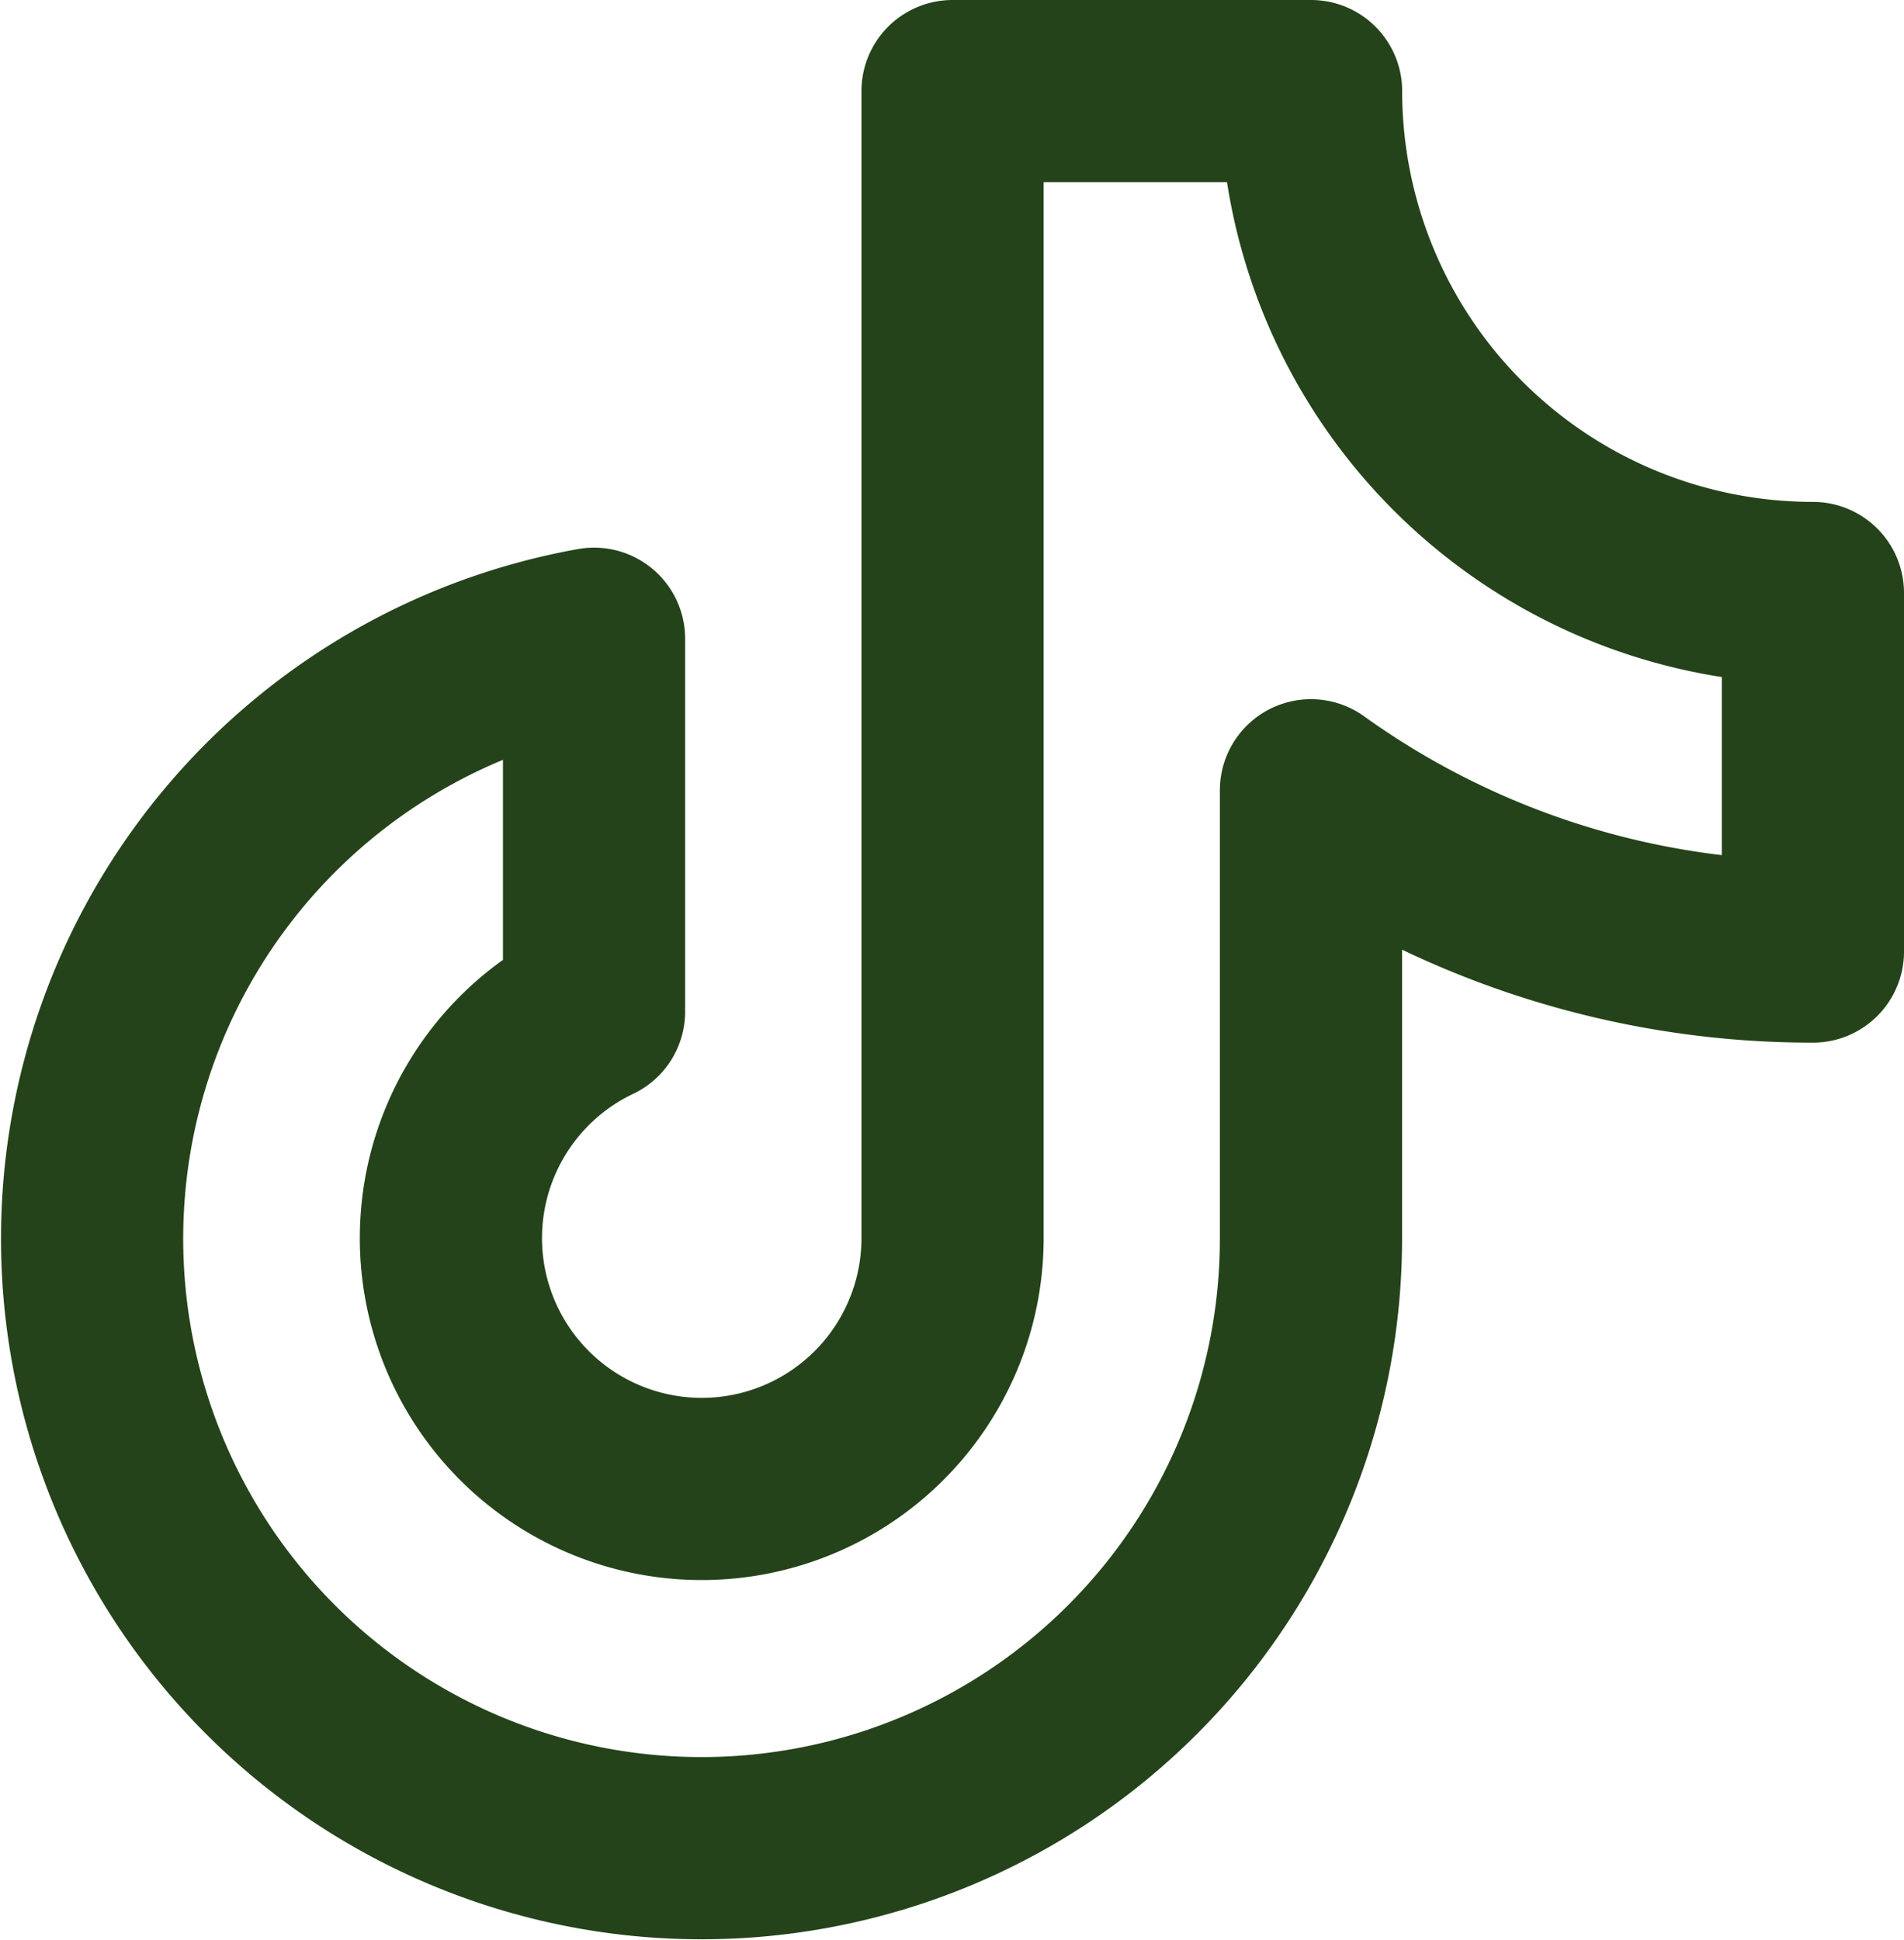<svg xmlns="http://www.w3.org/2000/svg" width="18.811" height="19.168" viewBox="0 0 18.811 19.168">
  <g id="Group_19490" data-name="Group 19490" transform="translate(0.16 0.15)">
    <g id="Group_19491" data-name="Group 19491" transform="translate(0.75 0.75)">
      <path id="Path_56768" data-name="Path 56768" d="M12.793,7.658A8.49,8.49,0,0,0,17.751,9.25V5.708A4.959,4.959,0,0,1,12.793.75H9.251V12.083a2.478,2.478,0,1,1-3.542-2.24V6.16a6.021,6.021,0,1,0,7.083,5.924V7.657Z" transform="translate(-0.75 -0.75)" fill="none" stroke="#24431a" stroke-linecap="round" stroke-linejoin="round" stroke-width="1.8"/>
    </g>
  </g>
</svg>
